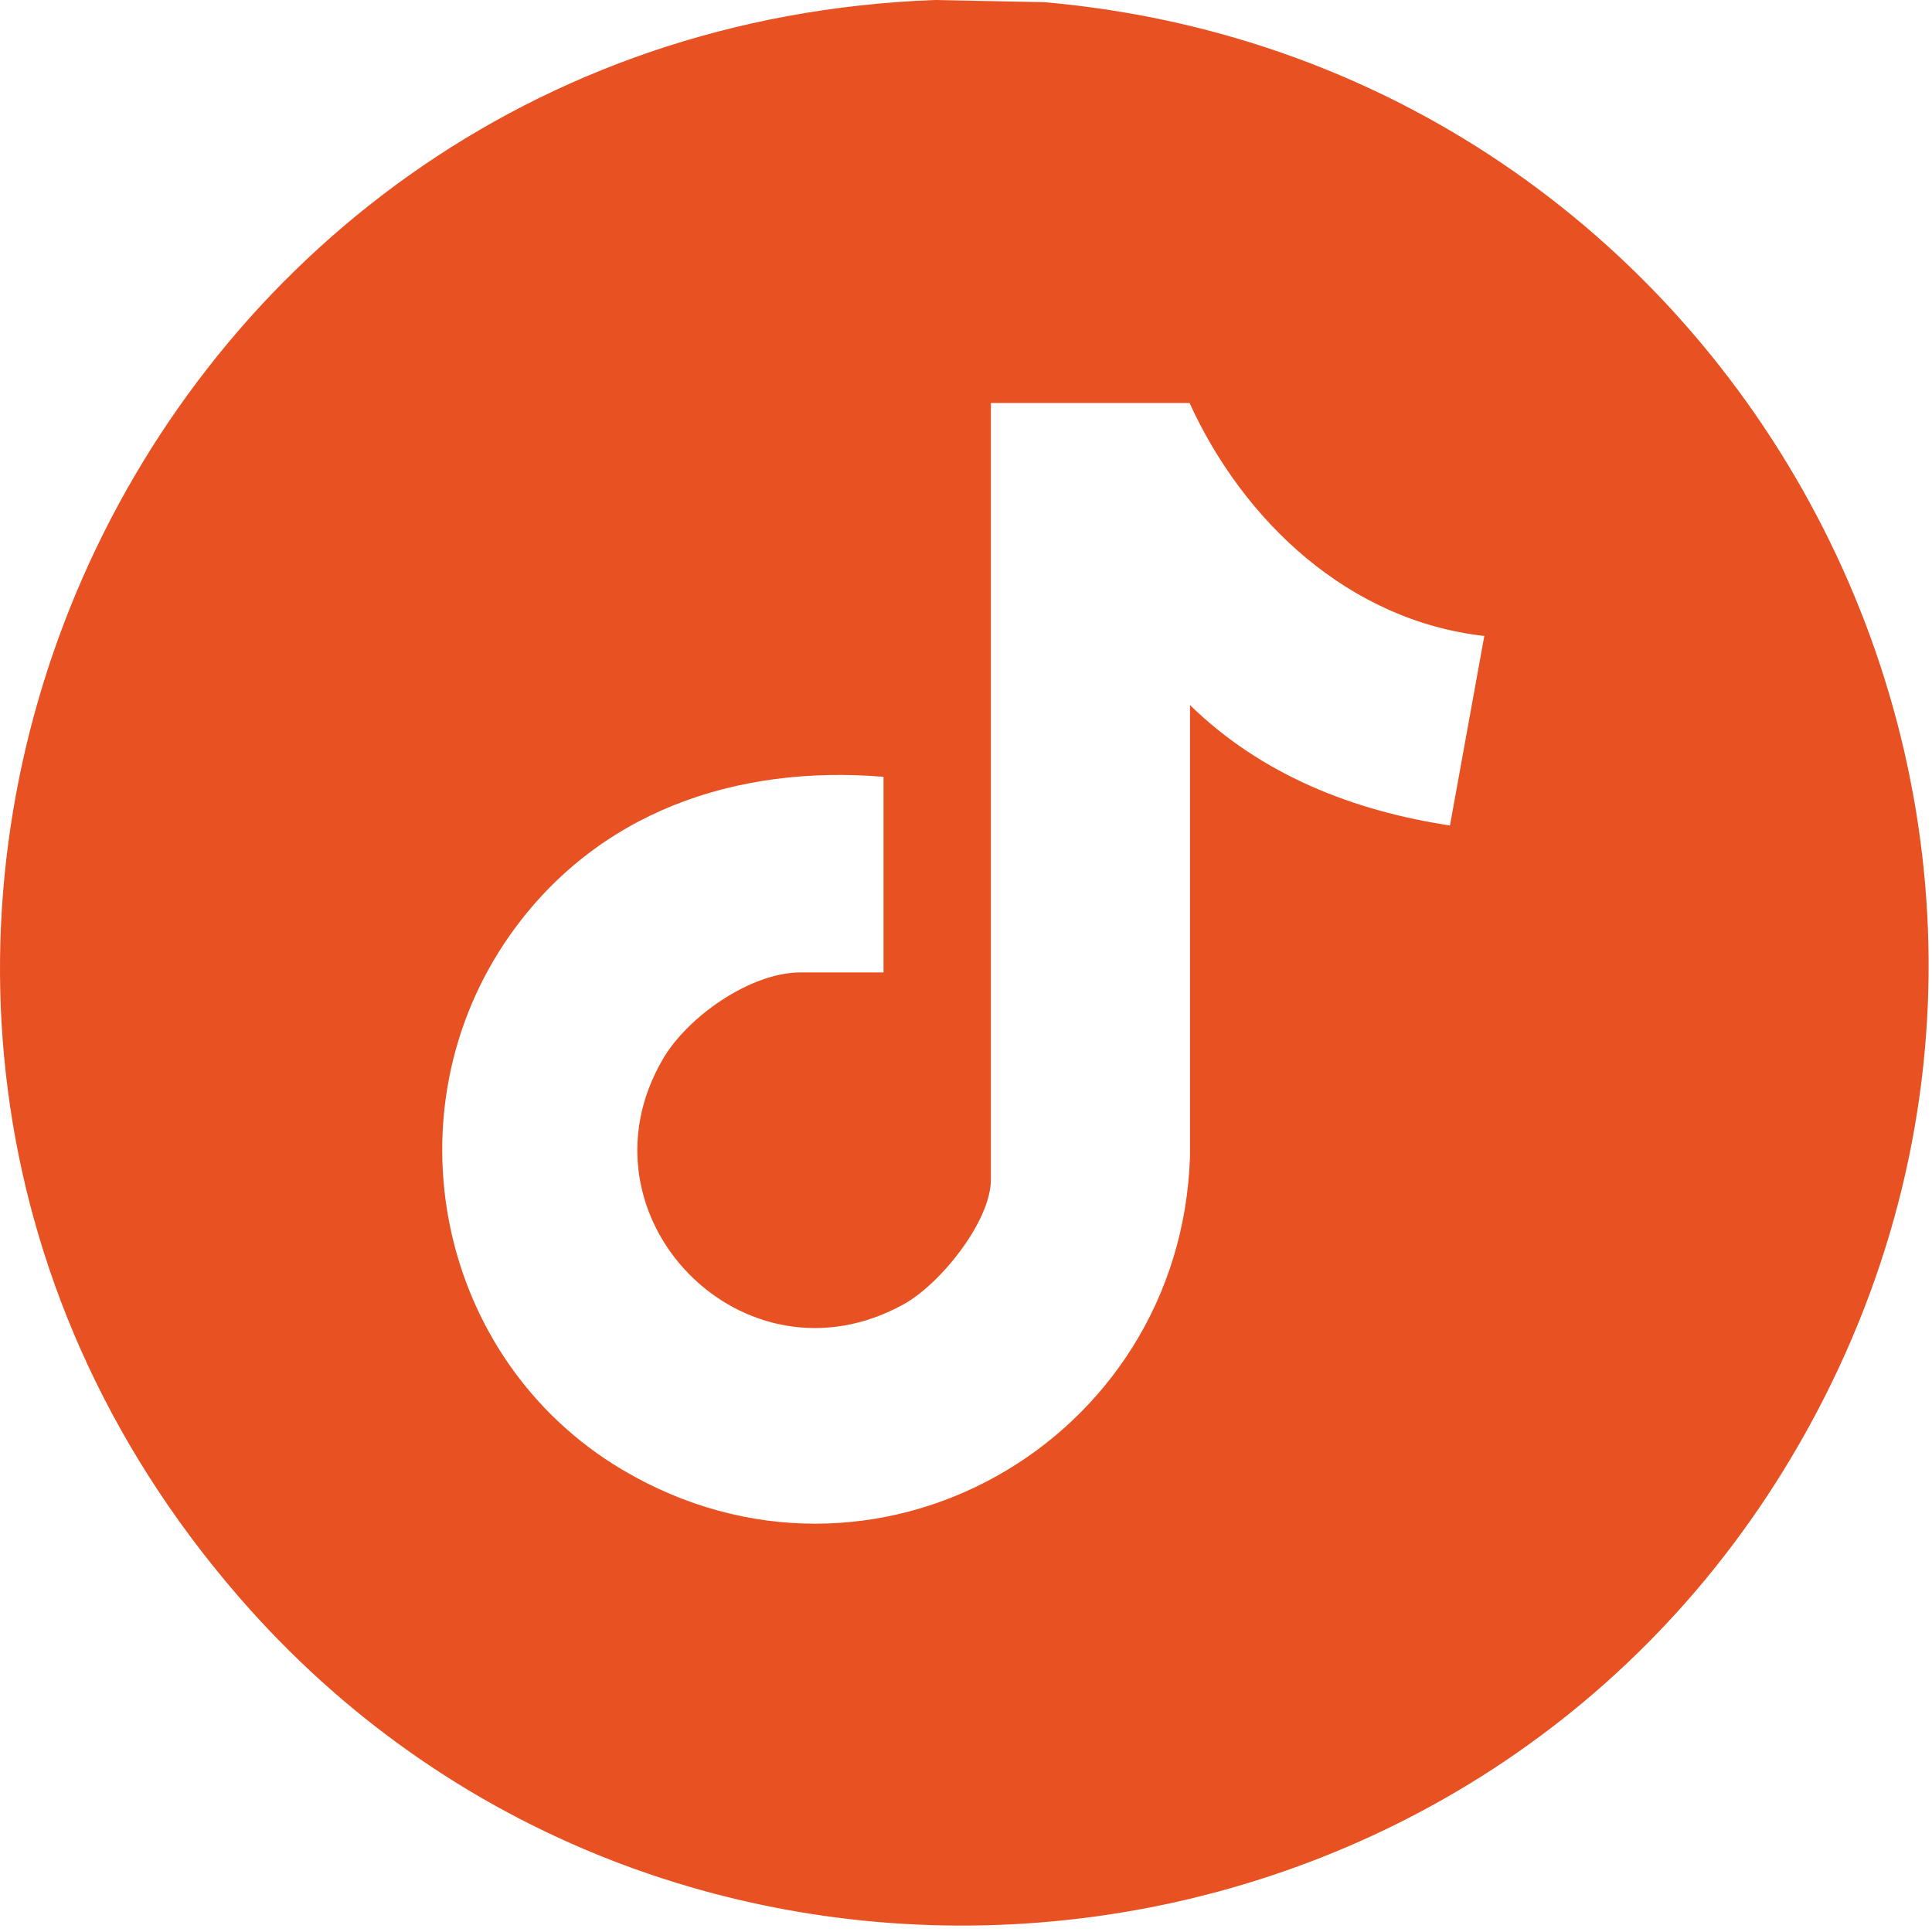 <?xml version="1.0" encoding="UTF-8"?>
<svg xmlns="http://www.w3.org/2000/svg" width="125" height="125" viewBox="0 0 125 125" fill="none">
  <path d="M60.484 0L67.571 0.141C113.64 4.191 139.965 55.237 115.384 95.147C93.474 130.669 42.652 134.888 15.343 103.191C-19.082 63.281 8.087 1.969 60.456 0H60.484ZM76.965 26.072H64.112V76.303C64.112 79.031 60.821 83.081 58.487 84.375C48.109 90.141 36.971 78.694 42.877 68.541C44.452 65.812 48.531 62.916 51.793 62.916H57.165V50.259C47.574 49.472 38.602 52.538 32.977 60.525C24.99 71.916 28.28 87.975 40.262 95.091C56.49 104.709 76.402 93.319 76.993 74.812V45.619C81.606 50.119 87.512 52.453 93.812 53.409L96.034 41.147C87.287 40.163 80.452 33.75 76.937 26.016H76.965V26.072Z" fill="#E85223"></path>
</svg>
